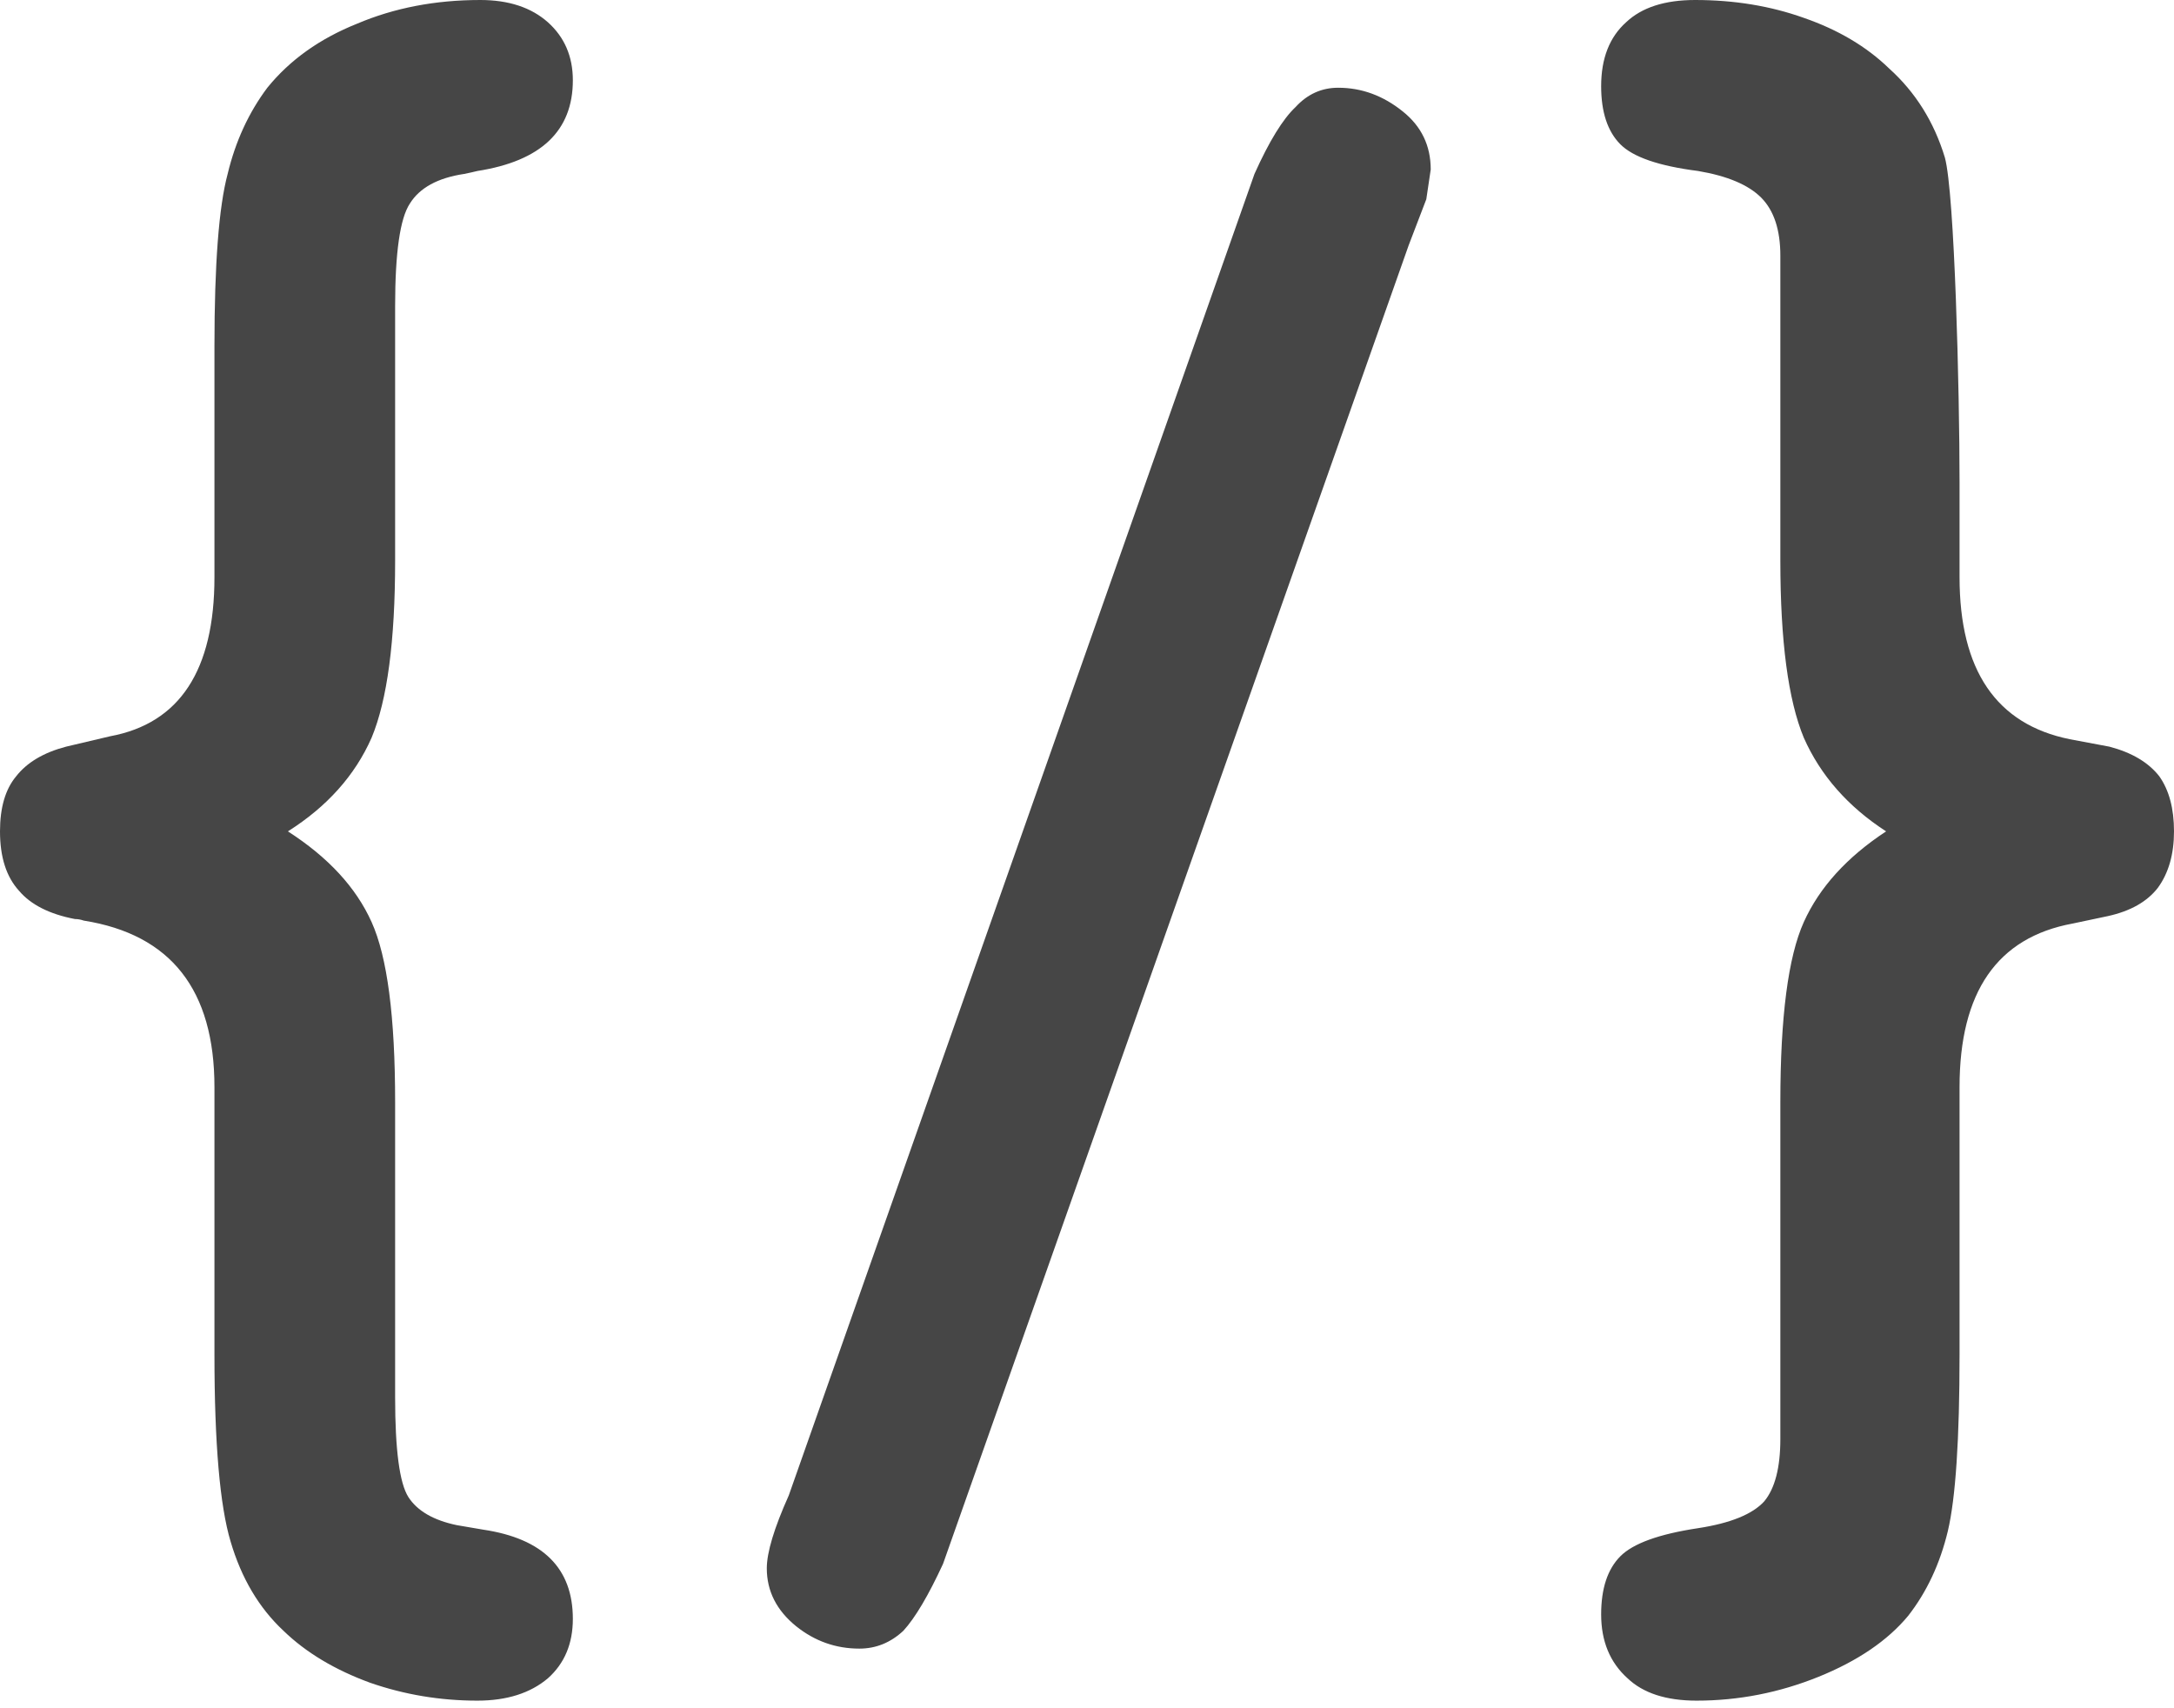<?xml version="1.0" encoding="UTF-8"?> <svg xmlns="http://www.w3.org/2000/svg" width="28" height="22" viewBox="0 0 28 22" fill="none"> <path d="M0.851 9.616C0.561 9.692 0.347 9.82 0.208 9.998C0.069 10.164 0 10.4 0 10.707C0 11.039 0.082 11.294 0.246 11.473C0.397 11.651 0.637 11.773 0.965 11.836C1.003 11.836 1.041 11.843 1.078 11.856C2.201 12.034 2.762 12.749 2.762 14V17.441C2.762 18.589 2.832 19.393 2.97 19.853C3.109 20.325 3.336 20.708 3.651 21.002C3.941 21.283 4.314 21.506 4.768 21.672C5.209 21.825 5.669 21.902 6.149 21.902C6.527 21.902 6.83 21.806 7.057 21.614C7.271 21.423 7.378 21.168 7.378 20.849C7.378 20.198 6.994 19.815 6.224 19.7L5.884 19.642C5.581 19.579 5.373 19.457 5.259 19.279C5.146 19.1 5.089 18.672 5.089 17.996V14.191C5.089 13.094 4.988 12.322 4.786 11.875C4.585 11.428 4.225 11.039 3.708 10.707C4.213 10.388 4.572 9.986 4.786 9.501C4.988 9.016 5.089 8.256 5.089 7.222V3.944C5.089 3.255 5.152 2.814 5.278 2.623C5.404 2.419 5.638 2.291 5.978 2.24C6.041 2.227 6.098 2.215 6.149 2.202C6.968 2.074 7.378 1.685 7.378 1.034C7.378 0.728 7.271 0.479 7.057 0.287C6.842 0.096 6.552 0 6.186 0C5.606 0 5.077 0.102 4.597 0.306C4.118 0.498 3.733 0.772 3.443 1.13C3.204 1.449 3.033 1.819 2.932 2.24C2.819 2.661 2.762 3.402 2.762 4.461V7.433C2.762 8.633 2.314 9.316 1.419 9.482L0.851 9.616ZM16.686 1.379C16.523 1.532 16.346 1.819 16.157 2.24L10.159 19.259C9.97 19.681 9.876 19.993 9.876 20.198C9.876 20.491 10.002 20.74 10.254 20.944C10.494 21.136 10.765 21.232 11.068 21.232C11.282 21.232 11.471 21.155 11.635 21.002C11.787 20.836 11.957 20.549 12.146 20.14L18.143 3.159L18.37 2.566L18.427 2.183C18.427 1.876 18.307 1.627 18.068 1.436C17.815 1.232 17.538 1.13 17.235 1.13C17.021 1.13 16.838 1.213 16.686 1.379ZM27.811 9.998C27.672 9.82 27.458 9.692 27.168 9.616L26.657 9.52C25.711 9.328 25.238 8.633 25.238 7.433V6.208C25.238 5.046 25.175 2.489 25.049 2.029C24.91 1.57 24.67 1.187 24.33 0.881C24.04 0.6 23.674 0.383 23.232 0.23C22.804 0.077 22.337 0 21.832 0C21.441 0 21.145 0.096 20.943 0.287C20.729 0.479 20.622 0.753 20.622 1.11C20.622 1.442 20.704 1.691 20.868 1.857C21.032 2.023 21.366 2.138 21.87 2.202C22.249 2.266 22.52 2.381 22.684 2.546C22.848 2.712 22.93 2.961 22.93 3.293V7.222C22.93 8.256 23.031 9.016 23.232 9.501C23.447 9.986 23.8 10.388 24.292 10.707C23.787 11.039 23.434 11.428 23.232 11.875C23.031 12.322 22.93 13.094 22.93 14.191V18.532C22.93 18.902 22.86 19.17 22.722 19.336C22.57 19.502 22.287 19.617 21.87 19.681C21.366 19.757 21.032 19.878 20.868 20.044C20.704 20.21 20.622 20.459 20.622 20.791C20.622 21.136 20.735 21.41 20.962 21.614C21.164 21.806 21.46 21.902 21.851 21.902C22.394 21.902 22.917 21.799 23.422 21.595C23.926 21.391 24.311 21.129 24.576 20.81C24.815 20.504 24.986 20.14 25.087 19.719C25.187 19.298 25.238 18.538 25.238 17.441V14C25.238 12.775 25.723 12.073 26.695 11.894L27.149 11.798C27.439 11.734 27.653 11.613 27.792 11.434C27.931 11.243 28 11 28 10.707C28 10.413 27.937 10.177 27.811 9.998Z" fill="#464646"></path> </svg> 